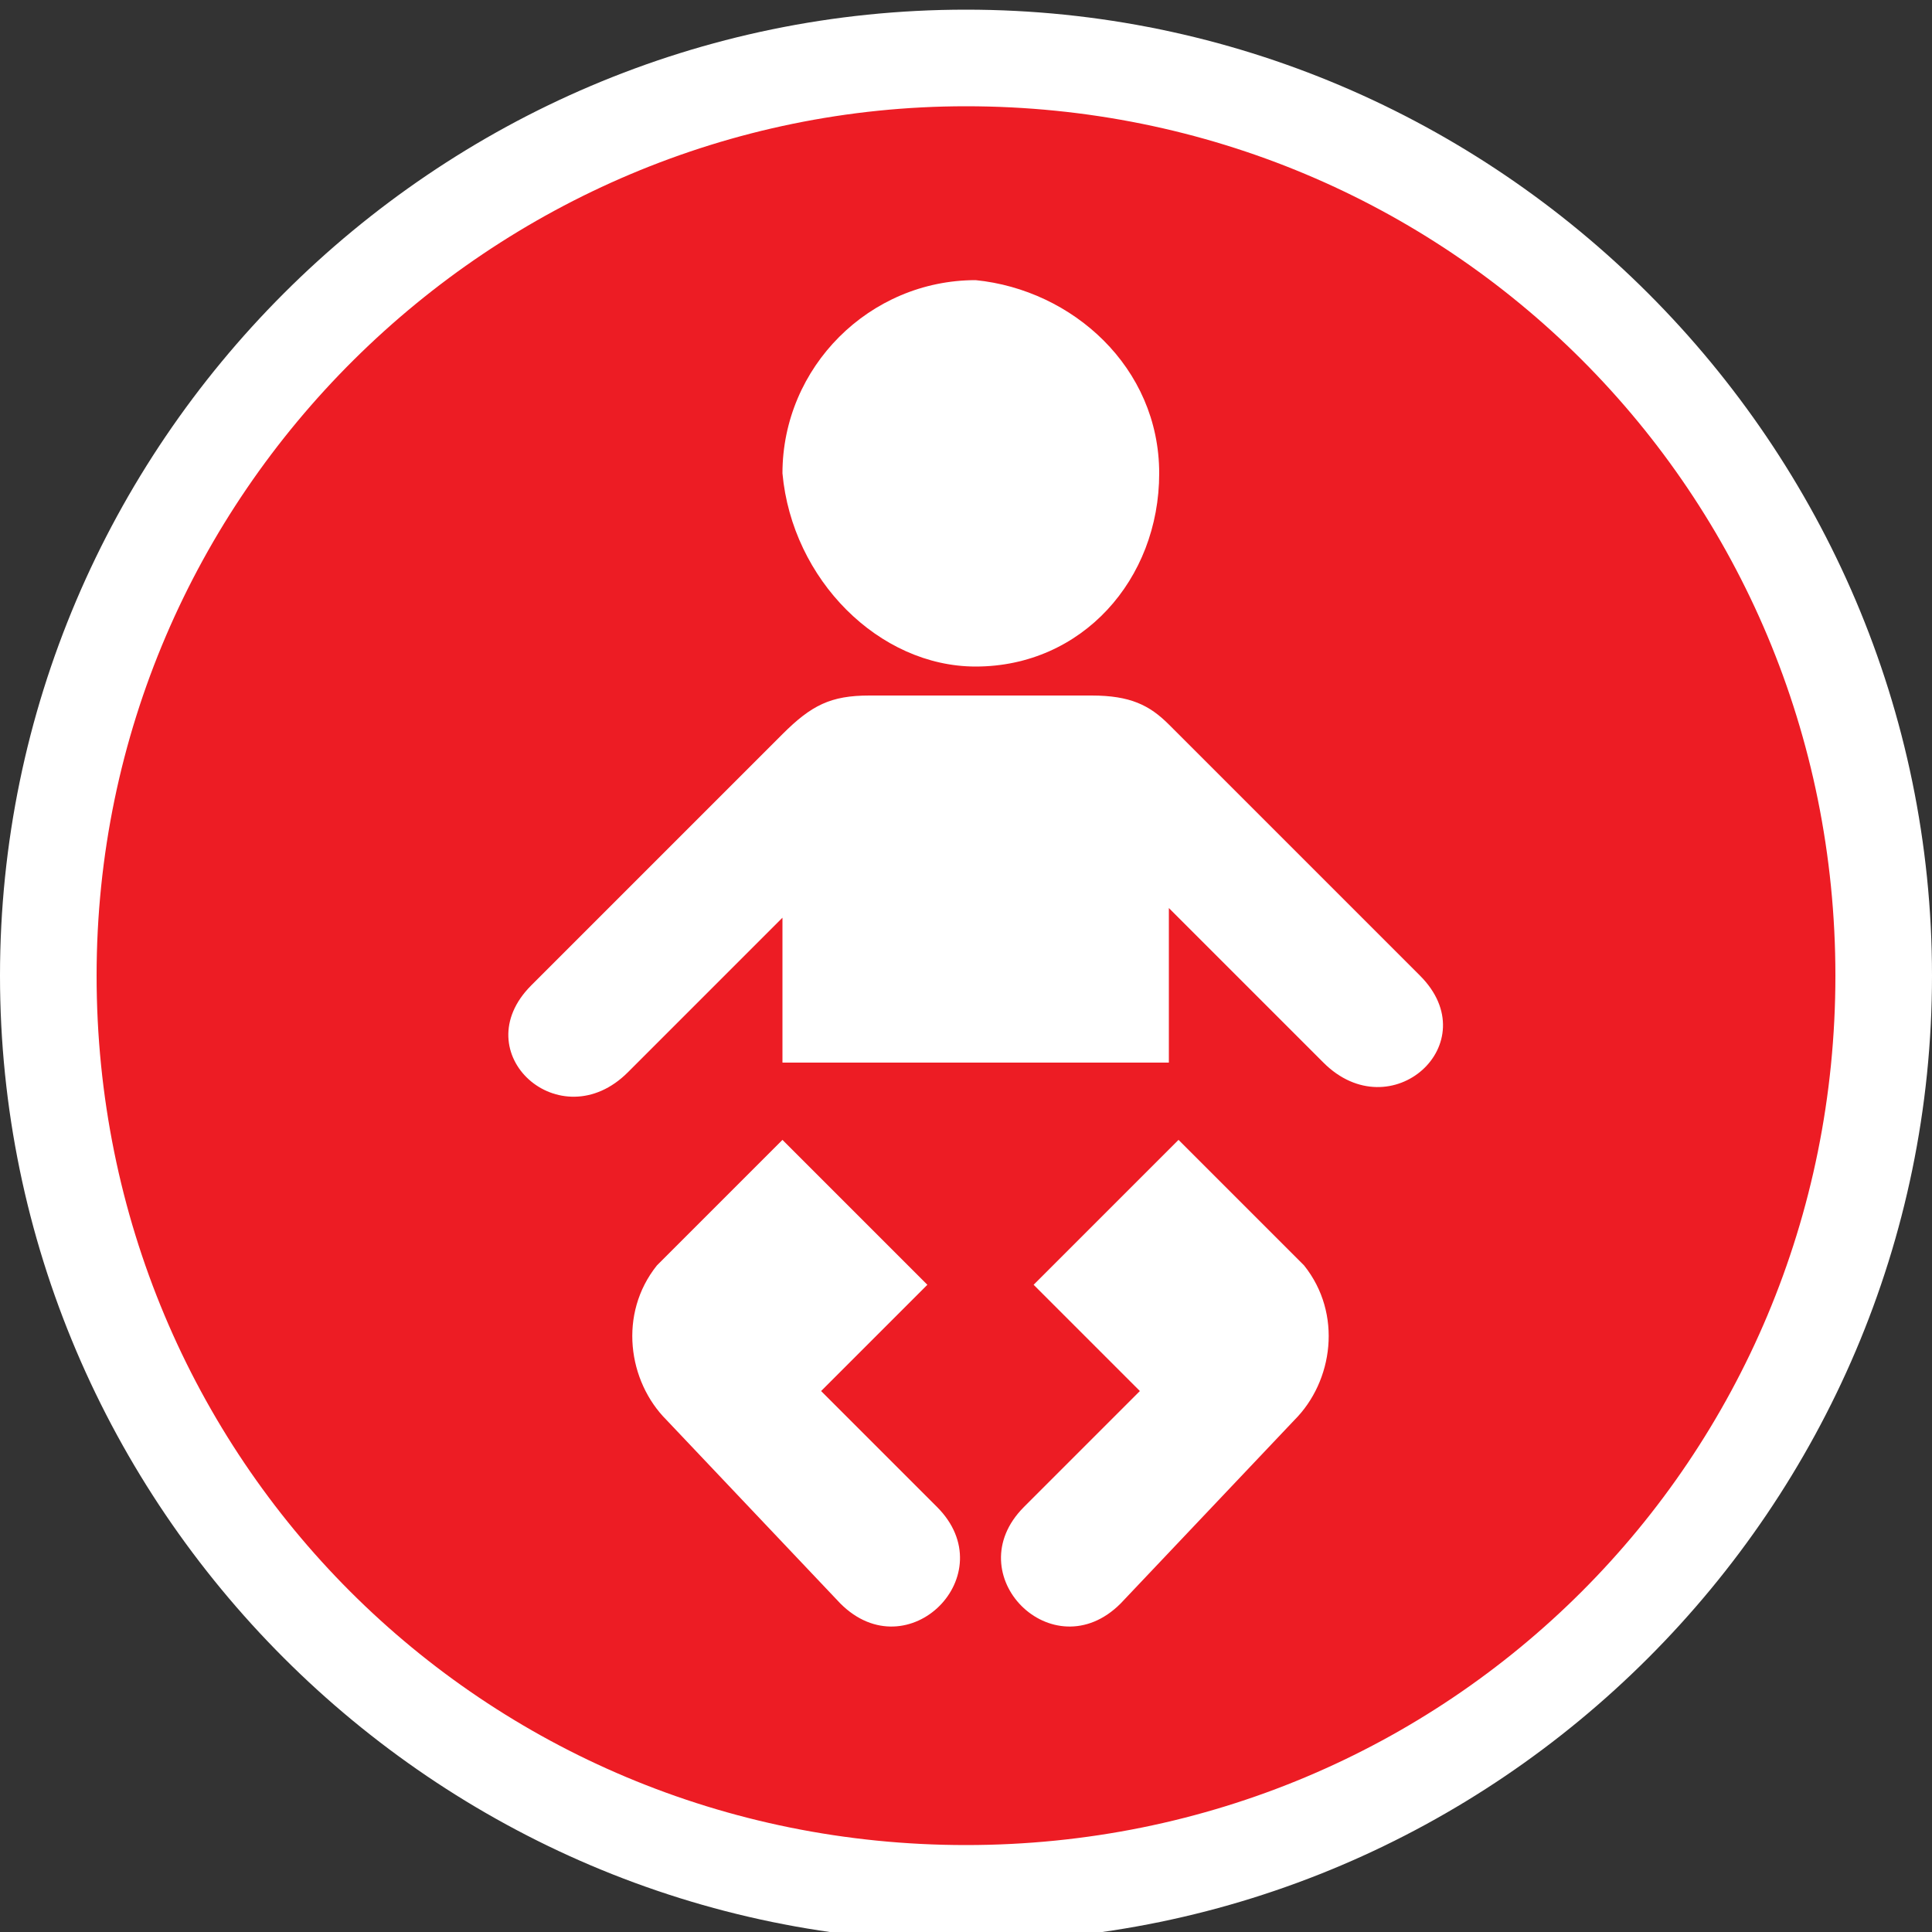 <svg width="20px" height="20px" version="1.1" id="Layer_1" xmlns="http://www.w3.org/2000/svg" xmlns:xlink="http://www.w3.org/1999/xlink" x="0px" y="0px"
	 viewBox="0 0 20 20" style="enable-background:new 0 0 20 20;" xml:space="preserve">
<rect x="0" y="0" width="20" height="20" fill="#333333" stroke="none"/>
<style type="text/css">
	.st0{fill:#ED1C24;}
	.st1{fill:#FFFFFF;}
</style>
<g>
	<circle class="st0" cx="10" cy="10.1" r="9.5"/>
	<path class="st1" d="M10,1.1c5,0,9,4,9,9s-4,9-9,9s-9-4-9-9S5.1,1.1,10,1.1 M10,0.1c-5.5,0-10,4.5-10,10s4.5,10,10,10s10-4.5,10-10
		S15.5,0.1,10,0.1L10,0.1z"/>
</g>
<g id="surface1">
	<path class="st1" d="M10.1,6.9c1.1,0,1.9-0.9,1.9-2c0-1.1-0.9-1.9-1.9-2c-1.1,0-2,0.9-2,2C8.2,6,9.1,6.9,10.1,6.9"/>
	<path class="st1" d="M10.1,11H8.1V9.5l-1.6,1.6c-0.7,0.7-1.7-0.2-1-0.9l2.6-2.6C8.4,7.3,8.6,7.2,9,7.2h2.3c0.4,0,0.6,0.1,0.8,0.3
		l2.6,2.6c0.7,0.7-0.3,1.6-1,0.9l-1.6-1.6V11H10.1"/>
	<path class="st1" d="M12.2,11.8l-1.5,1.5l1.1,1.1l-1.2,1.2c-0.7,0.7,0.3,1.7,1,1l1.8-1.9c0.4-0.4,0.5-1.1,0.1-1.6
		C13.5,13.1,12.2,11.8,12.2,11.8"/>
	<path class="st1" d="M8.1,11.8l1.5,1.5l-1.1,1.1l1.2,1.2c0.7,0.7-0.3,1.7-1,1l-1.8-1.9c-0.4-0.4-0.5-1.1-0.1-1.6
		C6.8,13.1,8.1,11.8,8.1,11.8"/>
</g>
</svg>
